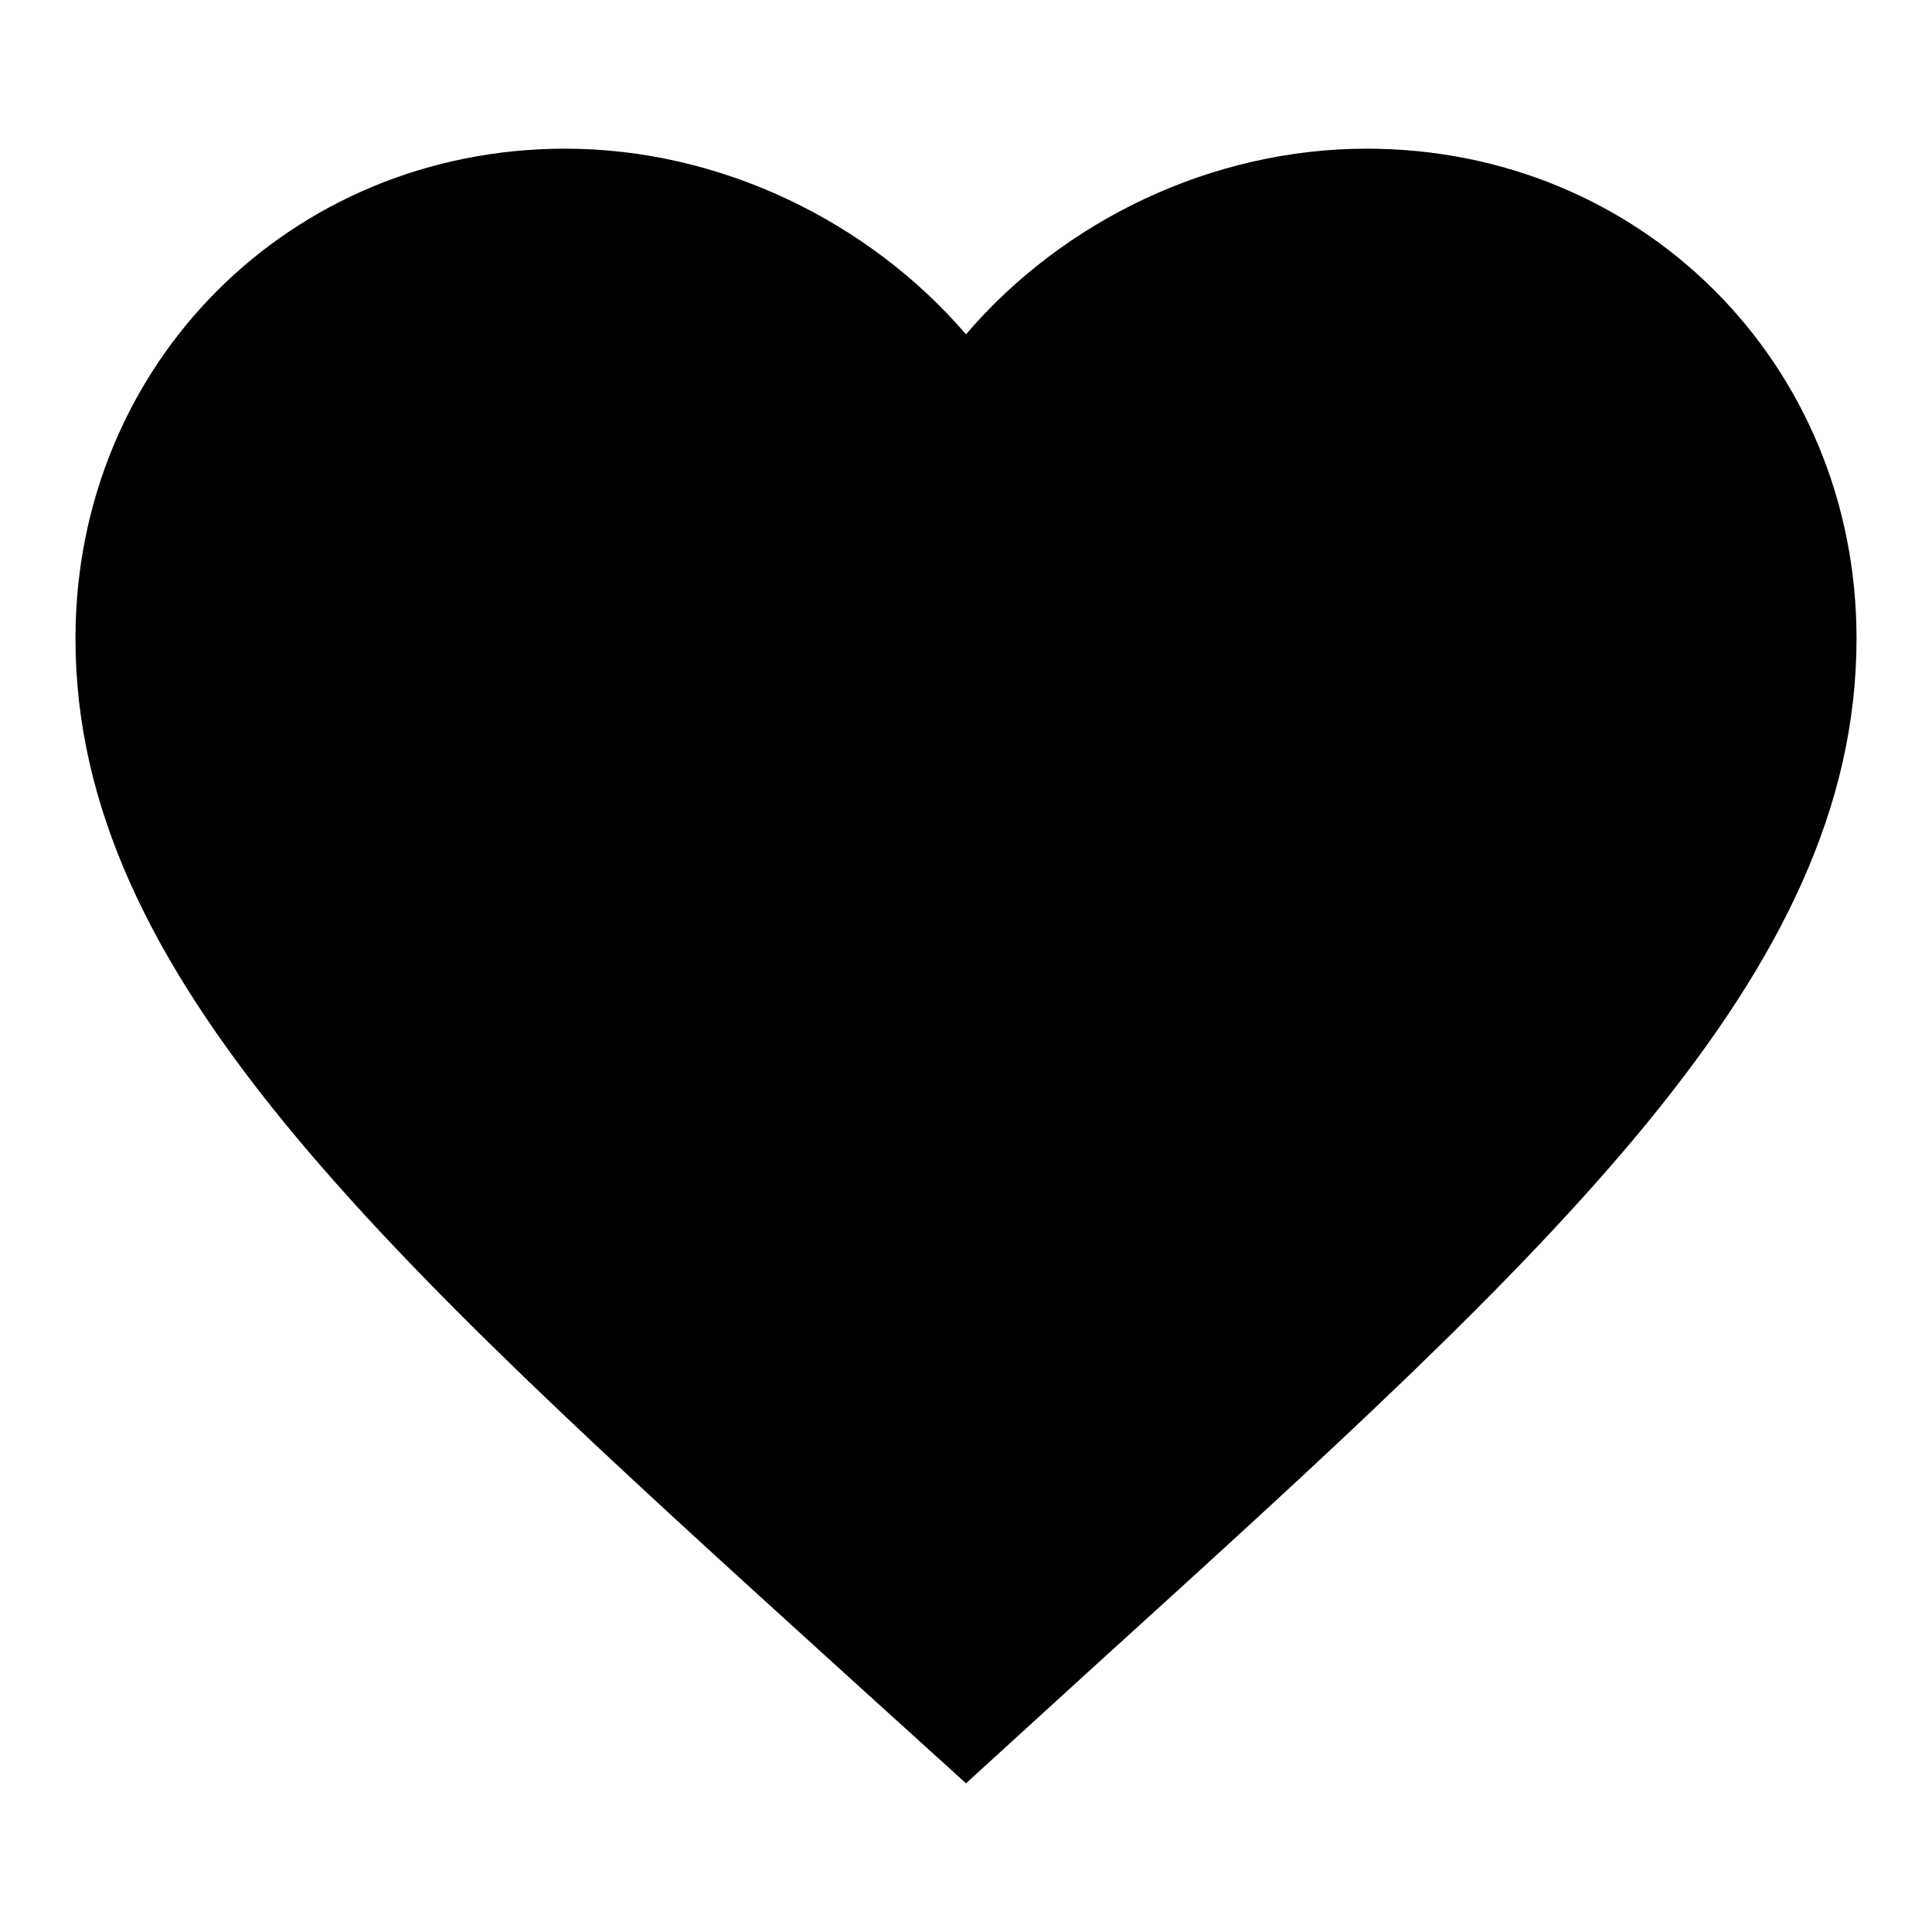 <?xml version="1.0" encoding="utf-8"?>
<!-- Svg Vector Icons : http://www.onlinewebfonts.com/icon -->
<!DOCTYPE svg PUBLIC "-//W3C//DTD SVG 1.1//EN" "http://www.w3.org/Graphics/SVG/1.1/DTD/svg11.dtd">
<svg version="1.1" xmlns="http://www.w3.org/2000/svg" xmlns:xlink="http://www.w3.org/1999/xlink" x="0px" y="0px" viewBox="0 0 256 256" enable-background="new 0 0 256 256" xml:space="preserve">
<g><g><path fill="#000000" d="M128,236.3l-17.1-15.5C50.1,165.6,10,129.2,10,84.6c0-36.4,28.5-64.9,64.9-64.9c20.5,0,40.2,9.6,53.1,24.6c12.9-15.1,32.6-24.6,53.1-24.6c36.4,0,64.9,28.5,64.9,64.9c0,44.6-40.1,80.9-100.9,136.1L128,236.3z"/></g></g>
</svg>